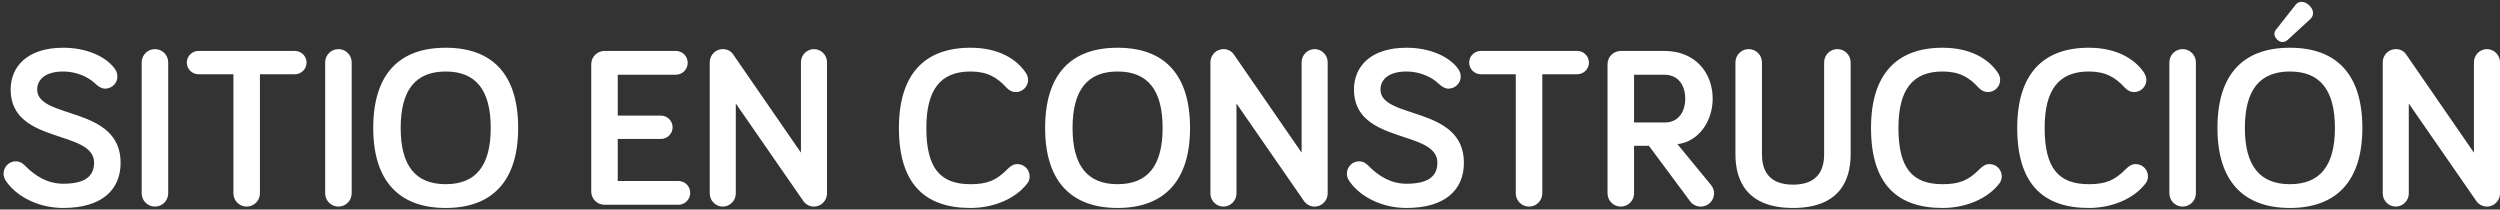 <svg width="525" height="44" viewBox="0 0 525 44" fill="none" xmlns="http://www.w3.org/2000/svg">
<rect x="0" y="0" width="525" height="44" fill="#333333" stroke="none"/>
<path d="M19.999 17.56C20.719 18.232 21.391 18.616 22.063 18.616C23.503 18.616 24.655 17.464 24.655 16.072C24.655 15.496 24.463 14.968 24.175 14.536C22.255 11.8 18.079 10.024 13.279 10.024C5.647 10.024 2.239 14.056 2.239 18.808C2.239 30.376 19.759 27.16 19.759 34.168C19.759 37.144 17.647 38.584 13.279 38.584C9.967 38.584 7.423 36.952 5.407 34.936C4.927 34.456 4.351 33.88 3.295 33.88C1.903 33.88 0.751 35.032 0.751 36.472C0.751 36.952 0.895 37.432 1.135 37.816C3.007 40.84 7.567 43.672 13.279 43.672C21.199 43.672 25.327 40.024 25.327 34.168C25.327 22.168 7.807 25.096 7.807 18.808C7.807 16.888 9.295 15.016 13.279 15.016C16.015 15.016 18.511 16.12 19.999 17.56ZM35.323 13.096C35.323 11.56 34.075 10.312 32.539 10.312C31.003 10.312 29.755 11.56 29.755 13.096V40.6C29.755 42.136 31.003 43.384 32.539 43.384C34.075 43.384 35.323 42.136 35.323 40.6V13.096ZM61.931 15.592C63.275 15.592 64.379 14.488 64.379 13.144C64.379 11.8 63.275 10.696 61.931 10.696H41.675C40.331 10.696 39.227 11.8 39.227 13.144C39.227 14.488 40.331 15.592 41.675 15.592H49.019V40.6C49.019 42.136 50.267 43.384 51.803 43.384C53.339 43.384 54.587 42.136 54.587 40.6V15.592H61.931ZM73.854 13.096C73.854 11.56 72.606 10.312 71.07 10.312C69.534 10.312 68.286 11.56 68.286 13.096V40.6C68.286 42.136 69.534 43.384 71.07 43.384C72.606 43.384 73.854 42.136 73.854 40.6V13.096ZM93.598 43.672C103.294 43.672 108.814 38.104 108.814 26.872C108.814 15.496 103.294 10.024 93.598 10.024C83.902 10.024 78.382 15.496 78.382 26.872C78.382 38.104 83.902 43.672 93.598 43.672ZM93.598 15.016C99.934 15.016 103.054 18.904 103.054 26.872C103.054 34.792 99.934 38.68 93.598 38.68C87.262 38.68 84.142 34.792 84.142 26.872C84.142 18.904 87.262 15.016 93.598 15.016ZM129.729 15.688H141.921C143.313 15.688 144.417 14.584 144.417 13.192C144.417 11.8 143.313 10.696 141.921 10.696H126.945C125.409 10.696 124.161 11.944 124.161 13.48V40.216C124.161 41.752 125.409 43 126.945 43H142.449C143.841 43 144.945 41.896 144.945 40.504C144.945 39.112 143.841 38.008 142.449 38.008H129.729V29.176H138.801C140.145 29.176 141.249 28.072 141.249 26.728C141.249 25.384 140.145 24.28 138.801 24.28H129.729V15.688ZM170.934 10.312C169.446 10.312 168.198 11.56 168.198 13.048V32.056L153.99 11.464C153.51 10.744 152.742 10.312 151.782 10.312C150.294 10.312 149.046 11.56 149.046 13.048V40.648C149.046 42.136 150.294 43.384 151.782 43.384C153.27 43.384 154.518 42.136 154.518 40.648V21.736L168.678 42.184C169.158 42.904 170.022 43.384 170.934 43.384C172.422 43.384 173.67 42.136 173.67 40.648V13.048C173.67 11.56 172.422 10.312 170.934 10.312ZM203.797 43.672C208.933 43.672 213.445 41.56 215.749 38.488C216.037 38.104 216.229 37.624 216.229 37.048C216.229 35.608 215.077 34.456 213.637 34.456C212.965 34.456 212.341 34.744 211.573 35.512C209.269 37.864 207.349 38.68 203.797 38.68C197.413 38.68 194.533 35.272 194.533 26.872C194.533 18.952 197.413 15.016 203.797 15.016C207.301 15.016 209.365 16.216 211.333 18.376C211.957 19.048 212.629 19.336 213.301 19.336C214.741 19.336 215.893 18.184 215.893 16.792C215.893 16.264 215.749 15.784 215.365 15.208C213.397 12.328 209.605 10.024 203.797 10.024C194.245 10.024 188.773 15.496 188.773 26.872C188.773 38.632 194.245 43.672 203.797 43.672ZM234.692 43.672C244.388 43.672 249.908 38.104 249.908 26.872C249.908 15.496 244.388 10.024 234.692 10.024C224.996 10.024 219.476 15.496 219.476 26.872C219.476 38.104 224.996 43.672 234.692 43.672ZM234.692 15.016C241.028 15.016 244.148 18.904 244.148 26.872C244.148 34.792 241.028 38.68 234.692 38.68C228.356 38.68 225.236 34.792 225.236 26.872C225.236 18.904 228.356 15.016 234.692 15.016ZM276.075 10.312C274.587 10.312 273.339 11.56 273.339 13.048V32.056L259.131 11.464C258.651 10.744 257.883 10.312 256.923 10.312C255.435 10.312 254.187 11.56 254.187 13.048V40.648C254.187 42.136 255.435 43.384 256.923 43.384C258.411 43.384 259.659 42.136 259.659 40.648V21.736L273.819 42.184C274.299 42.904 275.163 43.384 276.075 43.384C277.563 43.384 278.811 42.136 278.811 40.648V13.048C278.811 11.56 277.563 10.312 276.075 10.312ZM302.093 17.56C302.813 18.232 303.485 18.616 304.157 18.616C305.597 18.616 306.749 17.464 306.749 16.072C306.749 15.496 306.557 14.968 306.269 14.536C304.349 11.8 300.173 10.024 295.373 10.024C287.741 10.024 284.333 14.056 284.333 18.808C284.333 30.376 301.853 27.16 301.853 34.168C301.853 37.144 299.741 38.584 295.373 38.584C292.061 38.584 289.517 36.952 287.501 34.936C287.021 34.456 286.445 33.88 285.389 33.88C283.997 33.88 282.845 35.032 282.845 36.472C282.845 36.952 282.989 37.432 283.229 37.816C285.101 40.84 289.661 43.672 295.373 43.672C303.293 43.672 307.421 40.024 307.421 34.168C307.421 22.168 289.901 25.096 289.901 18.808C289.901 16.888 291.389 15.016 295.373 15.016C298.109 15.016 300.605 16.12 302.093 17.56ZM331.228 15.592C332.572 15.592 333.676 14.488 333.676 13.144C333.676 11.8 332.572 10.696 331.228 10.696H310.972C309.628 10.696 308.524 11.8 308.524 13.144C308.524 14.488 309.628 15.592 310.972 15.592H318.316V40.6C318.316 42.136 319.564 43.384 321.1 43.384C322.636 43.384 323.884 42.136 323.884 40.6V15.592H331.228ZM346.271 30.616L355.007 42.376C355.487 43 356.351 43.384 357.167 43.384C358.703 43.384 359.951 42.136 359.951 40.6C359.951 40.072 359.807 39.496 359.375 38.92L352.271 30.28C356.879 29.704 359.663 25.288 359.663 20.728C359.663 15.304 356.015 10.696 349.535 10.696H340.367C338.831 10.696 337.583 11.944 337.583 13.48V40.6C337.583 42.136 338.831 43.384 340.367 43.384C341.903 43.384 343.151 42.136 343.151 40.6V30.616H346.271ZM349.487 15.688C352.607 15.688 353.903 18.136 353.903 20.728C353.903 23.272 352.607 25.72 349.631 25.72H343.151V15.688H349.487ZM376.539 43.672C386.234 43.672 388.635 37.912 388.635 32.44V13.096C388.635 11.56 387.387 10.312 385.851 10.312C384.315 10.312 383.067 11.56 383.067 13.096V32.44C383.067 35.368 381.963 38.776 376.539 38.776C371.115 38.776 370.011 35.368 370.011 32.44V13.096C370.011 11.56 368.763 10.312 367.227 10.312C365.691 10.312 364.443 11.56 364.443 13.096V32.44C364.443 37.912 366.843 43.672 376.539 43.672ZM407.937 43.672C413.073 43.672 417.585 41.56 419.889 38.488C420.177 38.104 420.369 37.624 420.369 37.048C420.369 35.608 419.217 34.456 417.777 34.456C417.105 34.456 416.481 34.744 415.713 35.512C413.409 37.864 411.489 38.68 407.937 38.68C401.553 38.68 398.673 35.272 398.673 26.872C398.673 18.952 401.553 15.016 407.937 15.016C411.441 15.016 413.505 16.216 415.473 18.376C416.097 19.048 416.769 19.336 417.441 19.336C418.881 19.336 420.033 18.184 420.033 16.792C420.033 16.264 419.889 15.784 419.505 15.208C417.537 12.328 413.745 10.024 407.937 10.024C398.385 10.024 392.913 15.496 392.913 26.872C392.913 38.632 398.385 43.672 407.937 43.672ZM438.64 43.672C443.776 43.672 448.288 41.56 450.592 38.488C450.88 38.104 451.072 37.624 451.072 37.048C451.072 35.608 449.92 34.456 448.48 34.456C447.808 34.456 447.184 34.744 446.416 35.512C444.112 37.864 442.192 38.68 438.64 38.68C432.256 38.68 429.376 35.272 429.376 26.872C429.376 18.952 432.256 15.016 438.64 15.016C442.144 15.016 444.208 16.216 446.176 18.376C446.8 19.048 447.472 19.336 448.144 19.336C449.584 19.336 450.736 18.184 450.736 16.792C450.736 16.264 450.592 15.784 450.208 15.208C448.24 12.328 444.448 10.024 438.64 10.024C429.088 10.024 423.616 15.496 423.616 26.872C423.616 38.632 429.088 43.672 438.64 43.672ZM461.136 13.096C461.136 11.56 459.888 10.312 458.352 10.312C456.816 10.312 455.568 11.56 455.568 13.096V40.6C455.568 42.136 456.816 43.384 458.352 43.384C459.888 43.384 461.136 42.136 461.136 40.6V13.096ZM480.879 43.672C471.183 43.672 465.663 38.104 465.663 26.872C465.663 15.496 471.183 10.024 480.879 10.024C490.575 10.024 496.095 15.496 496.095 26.872C496.095 38.104 490.575 43.672 480.879 43.672ZM480.879 15.016C474.543 15.016 471.423 18.904 471.423 26.872C471.423 34.792 474.543 38.68 480.879 38.68C487.215 38.68 490.335 34.792 490.335 26.872C490.335 18.904 487.215 15.016 480.879 15.016ZM478.239 8.344C478.863 8.92 479.631 9.064 480.447 8.344L485.151 4.024C485.919 3.304 486.015 2.152 484.959 1.144C483.999 0.184 482.751 0.136 482.079 1L477.999 6.184C477.471 6.76 477.471 7.624 478.239 8.344ZM522.262 10.312C520.774 10.312 519.526 11.56 519.526 13.048V32.056L505.318 11.464C504.838 10.744 504.07 10.312 503.11 10.312C501.622 10.312 500.374 11.56 500.374 13.048V40.648C500.374 42.136 501.622 43.384 503.11 43.384C504.598 43.384 505.846 42.136 505.846 40.648V21.736L520.006 42.184C520.486 42.904 521.35 43.384 522.262 43.384C523.75 43.384 524.998 42.136 524.998 40.648V13.048C524.998 11.56 523.75 10.312 522.262 10.312Z" fill="white"/>
</svg>
